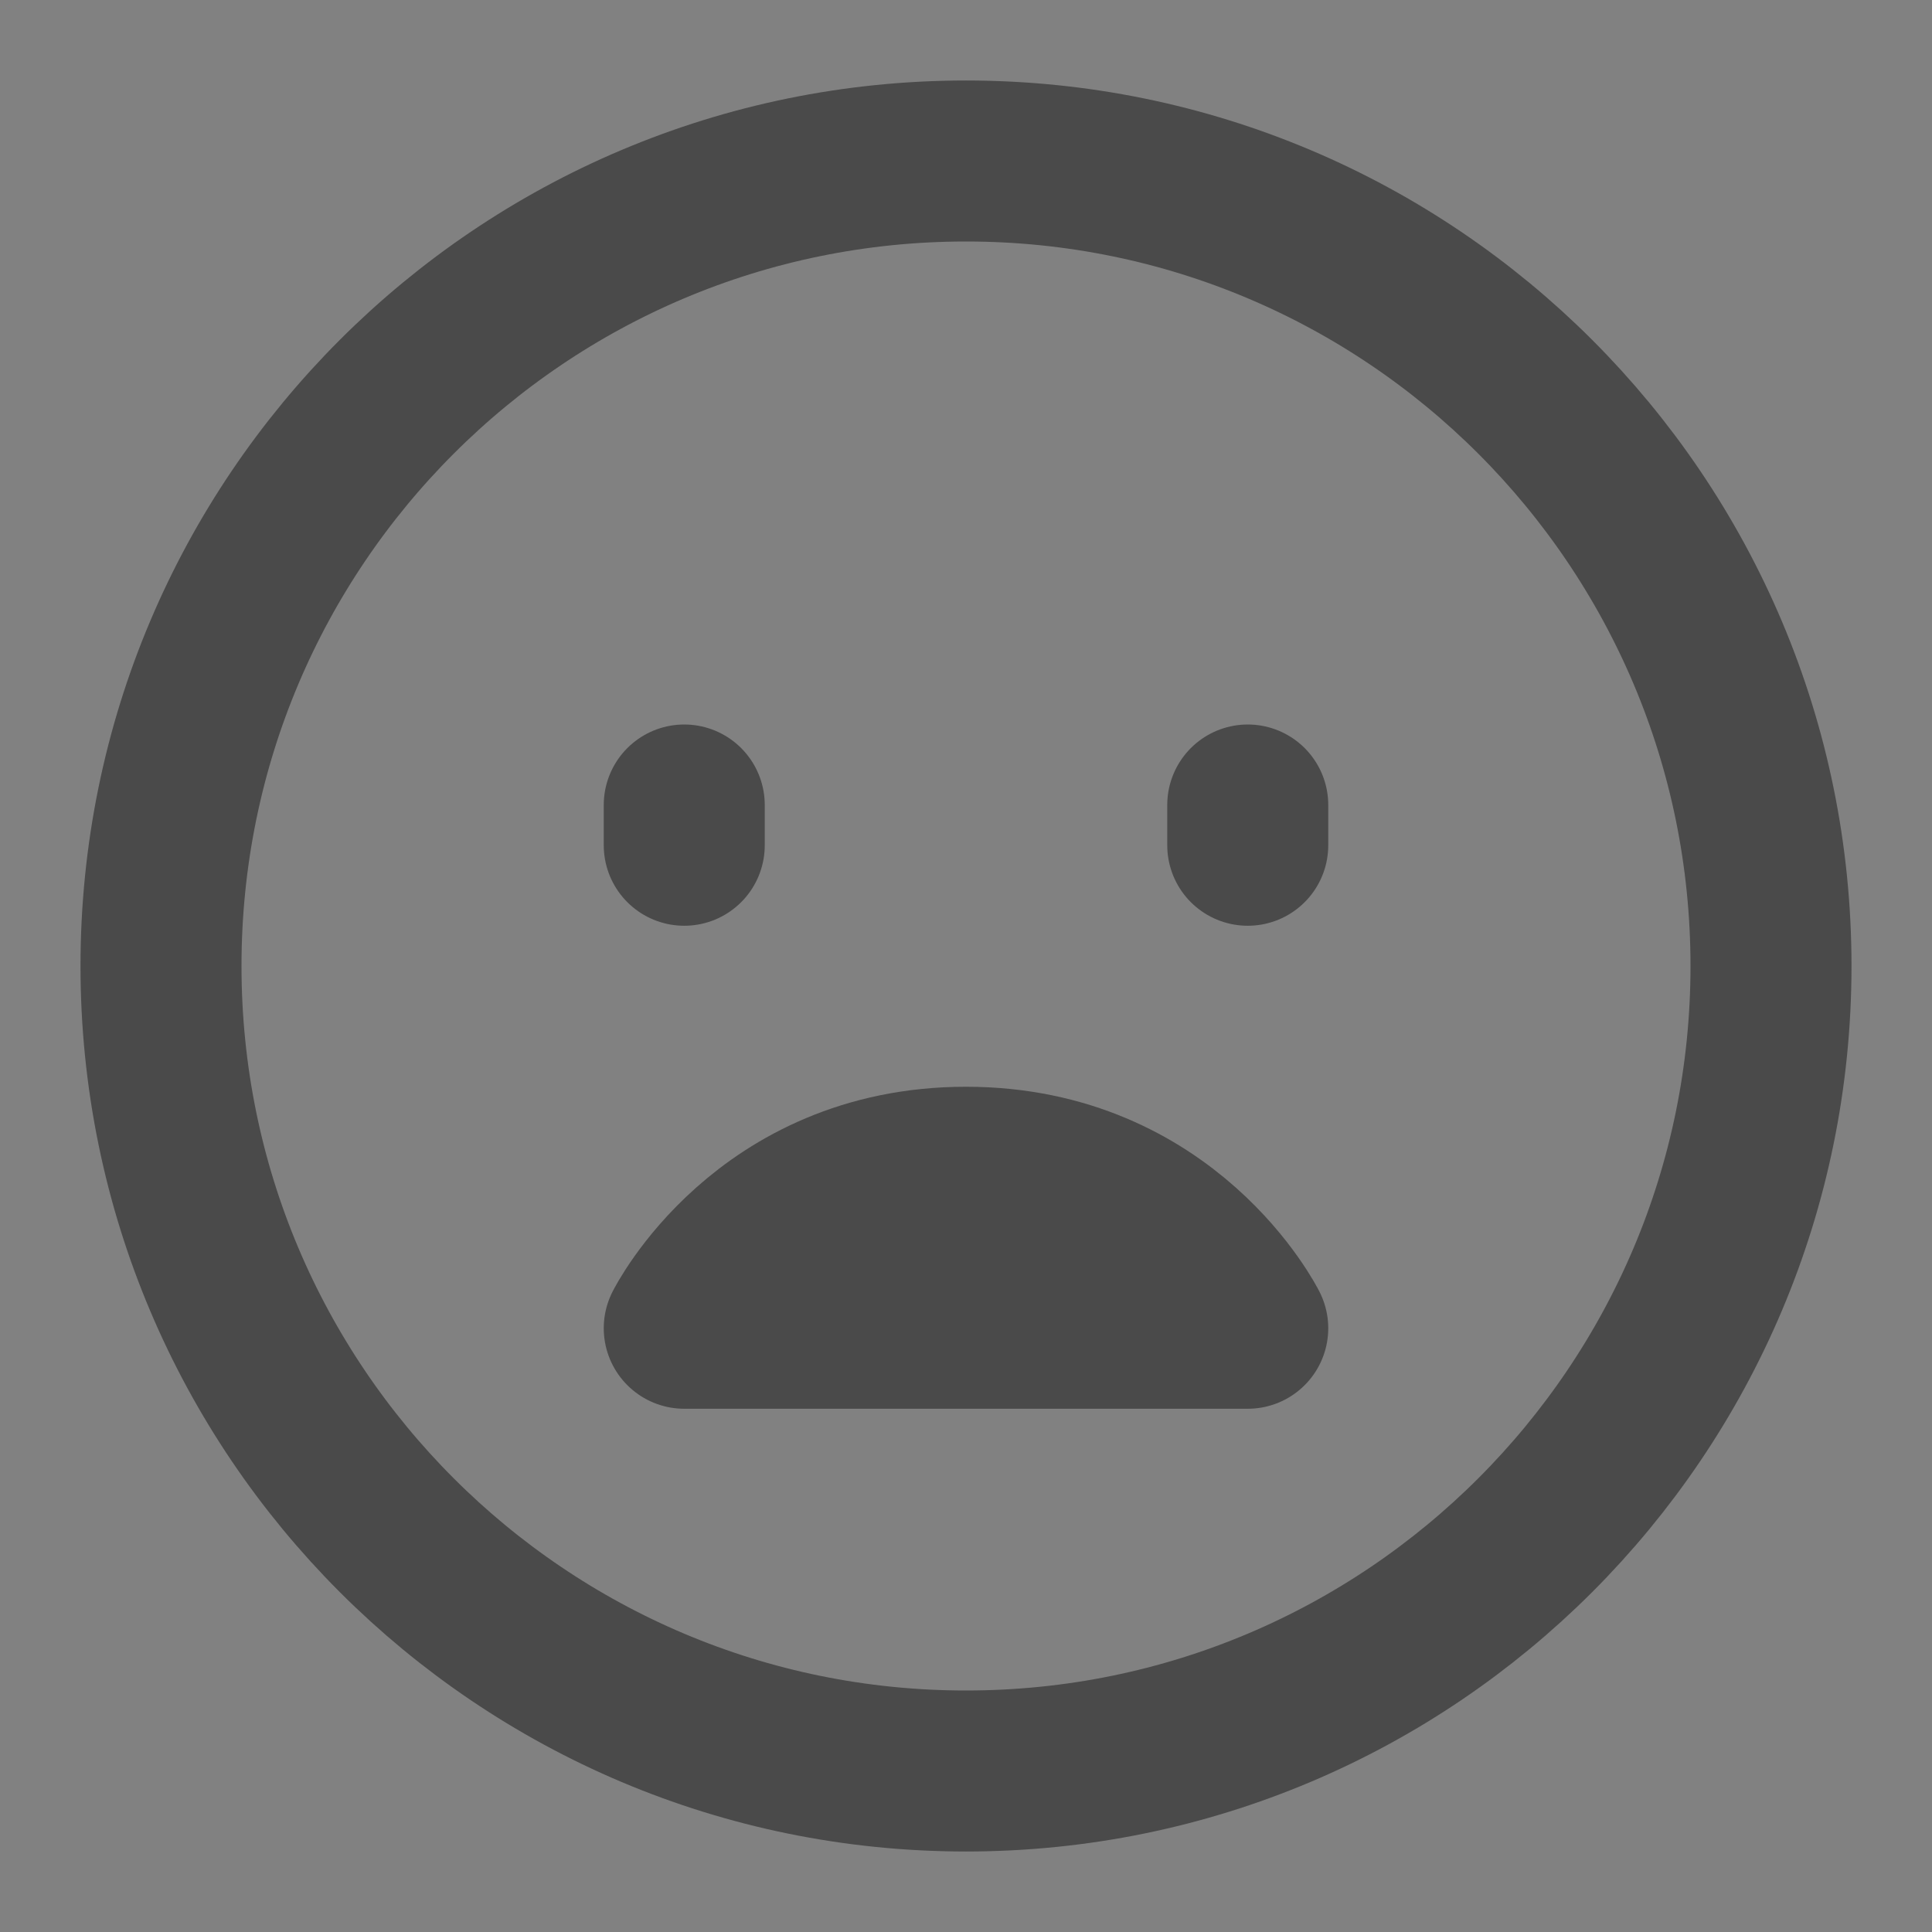<?xml version="1.0" encoding="UTF-8"?><svg width="24" height="24" viewBox="0 0 48 48" fill="none" xmlns="http://www.w3.org/2000/svg"><rect x="0" y="0" width="48" height="48" fill="#808080" stroke="none"/><rect width="48" height="48" fill="white" fill-opacity="0.01"/><path d="M24 44C35.046 44 44 35.046 44 24C44 12.954 35.046 4 24 4C12.954 4 4 12.954 4 24C4 35.046 12.954 44 24 44Z" fill="none" stroke="#4a4a4a" stroke-width="4" stroke-linejoin="round"/><path d="M24 29C29 29 31 33 31 33H17C17 33 19 29 24 29Z" stroke="#4a4a4a" stroke-width="4" stroke-linecap="round" stroke-linejoin="round"/><path d="M31 20V21" stroke="#4a4a4a" stroke-width="4" stroke-linecap="round" stroke-linejoin="round"/><path d="M17 20V21" stroke="#4a4a4a" stroke-width="4" stroke-linecap="round" stroke-linejoin="round"/></svg>